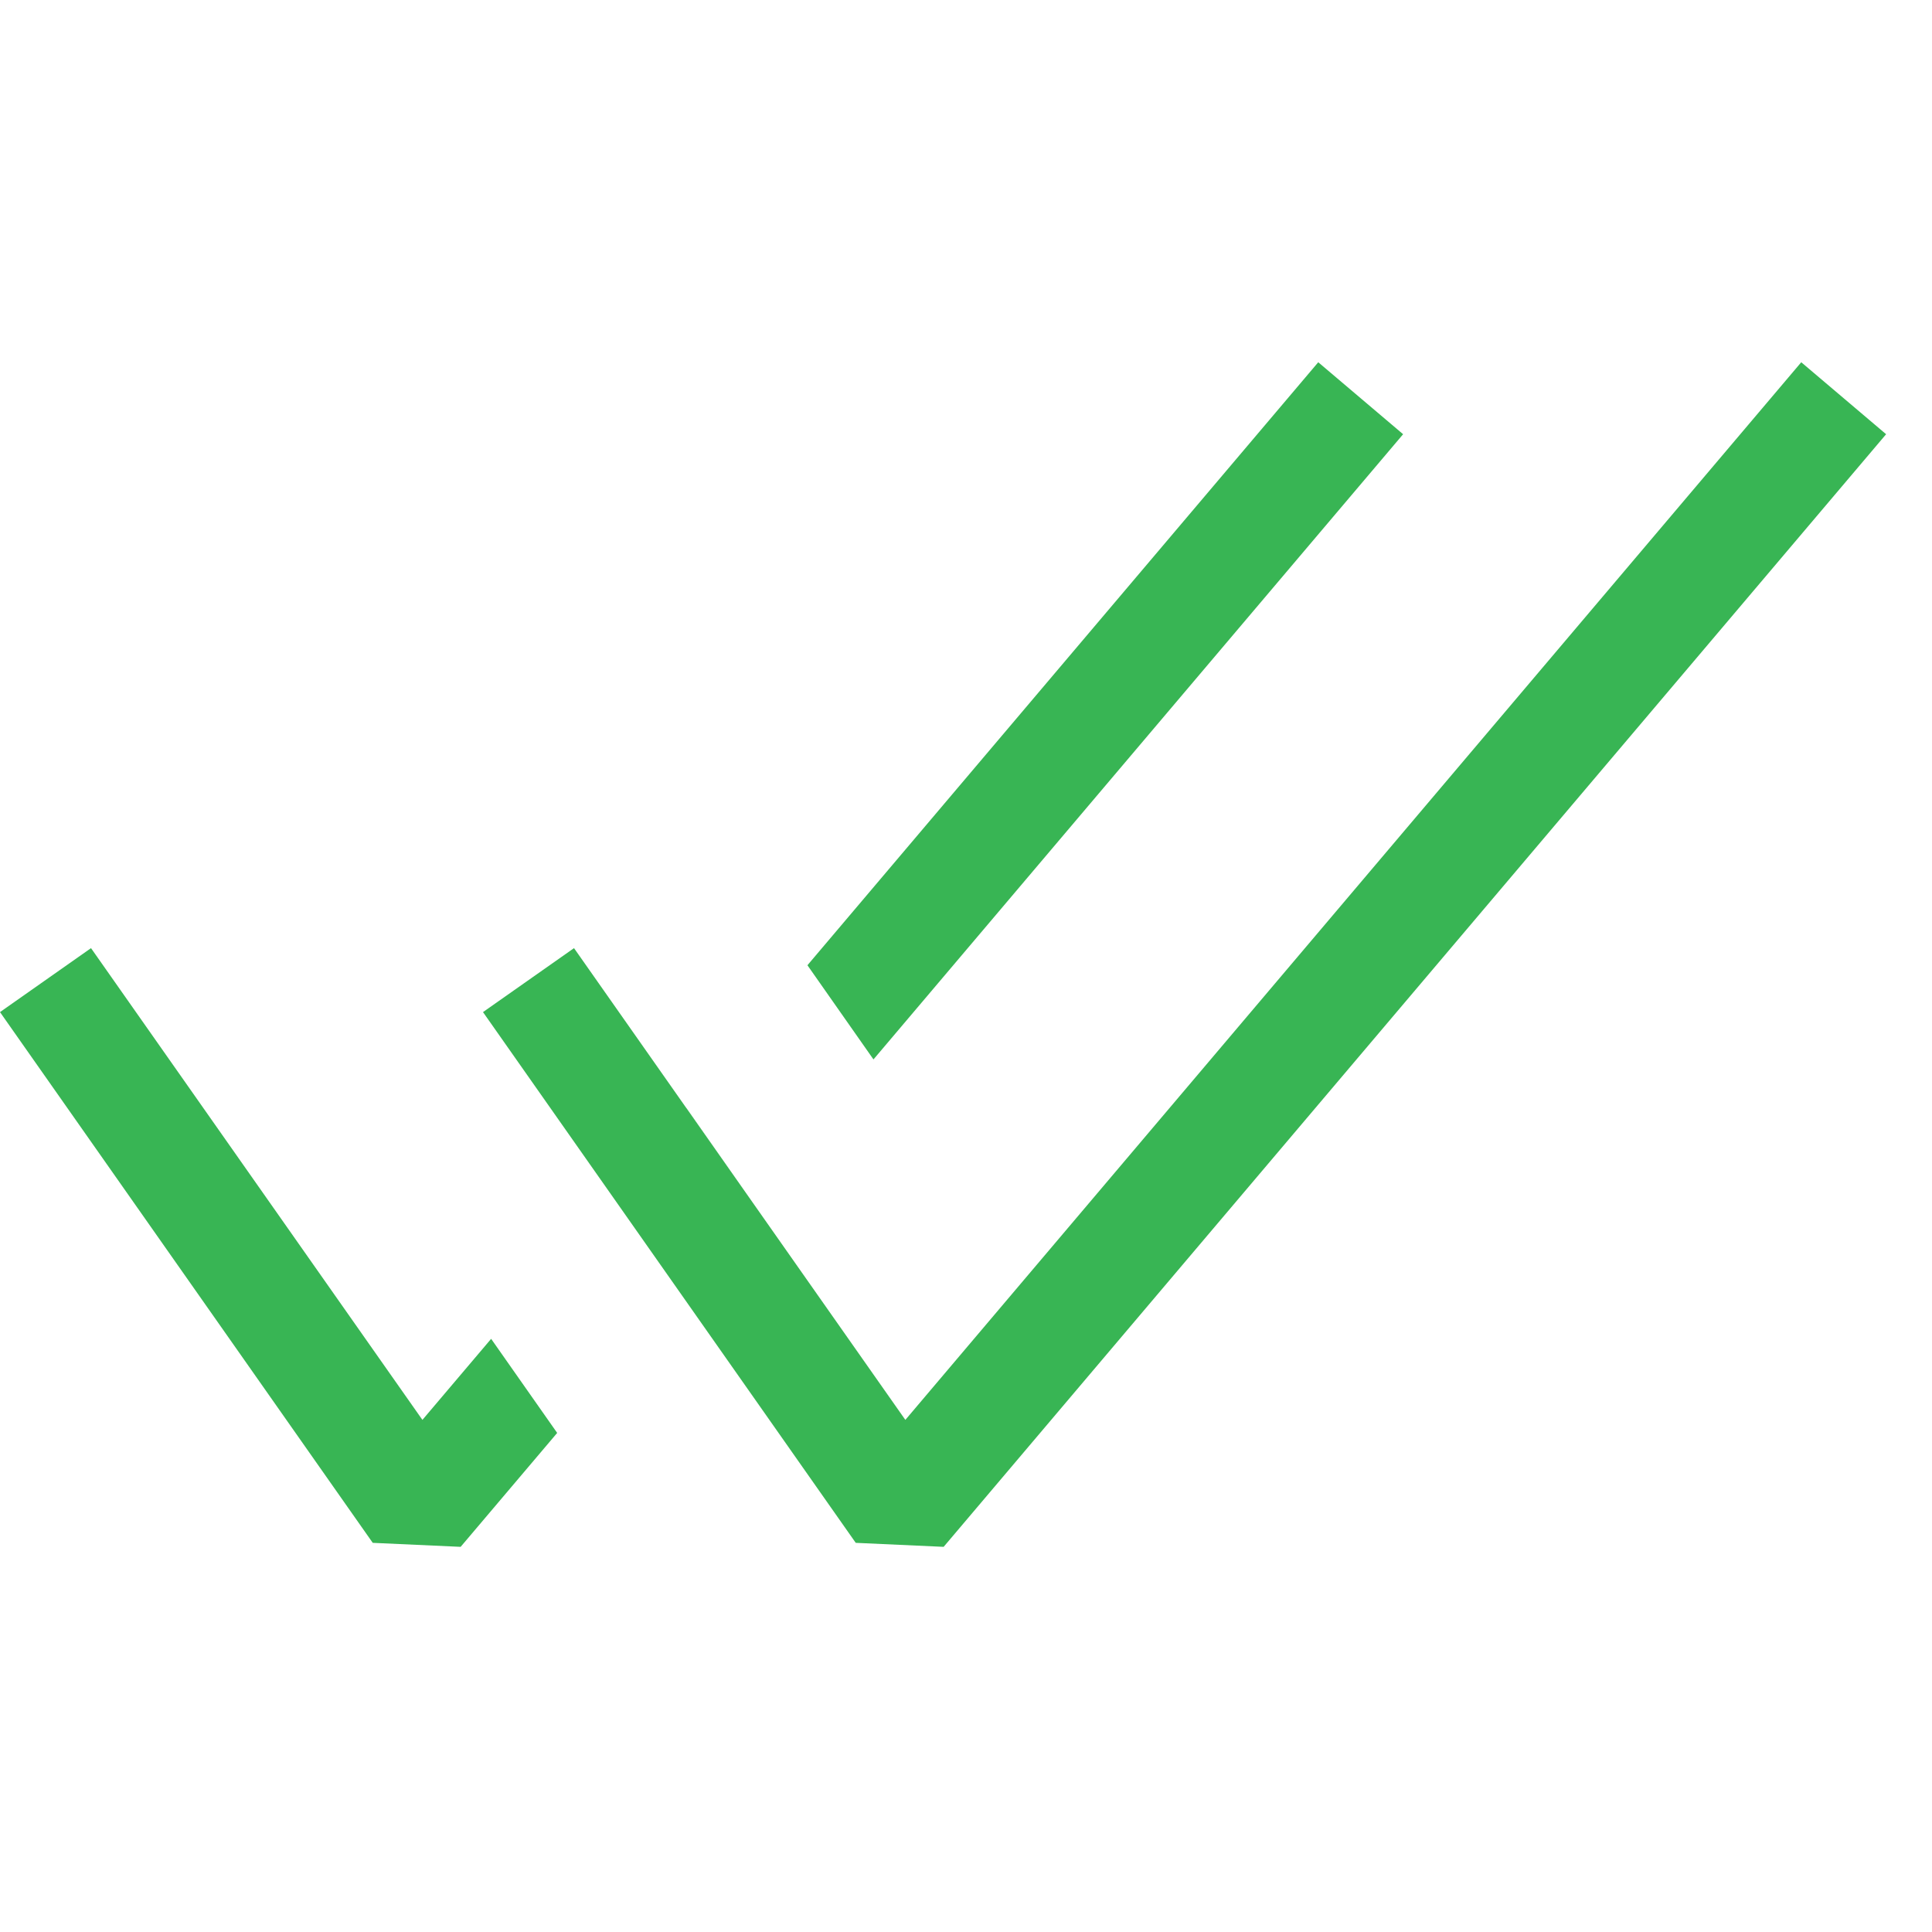 <svg width="28" height="28" viewBox="0 0 28 28" fill="none" xmlns="http://www.w3.org/2000/svg">
<path fill-rule="evenodd" clip-rule="evenodd" d="M27.335 6.293L13.676 22.418L12.402 22.36L7 14.668L8.319 13.741L13.121 20.578L26.105 5.25L27.335 6.293Z" fill="#38B554"/>
<path fill-rule="evenodd" clip-rule="evenodd" d="M12.659 15.354L20.335 6.293L19.105 5.25L11.702 13.989L12.659 15.354ZM9.947 16.06L10.906 17.425L9.949 16.06H9.947ZM7.117 19.402L8.075 20.767L6.676 22.418L5.402 22.36L0 14.668L1.319 13.741L6.122 20.578L7.119 19.402H7.117Z" fill="#38B554"/>
</svg>
